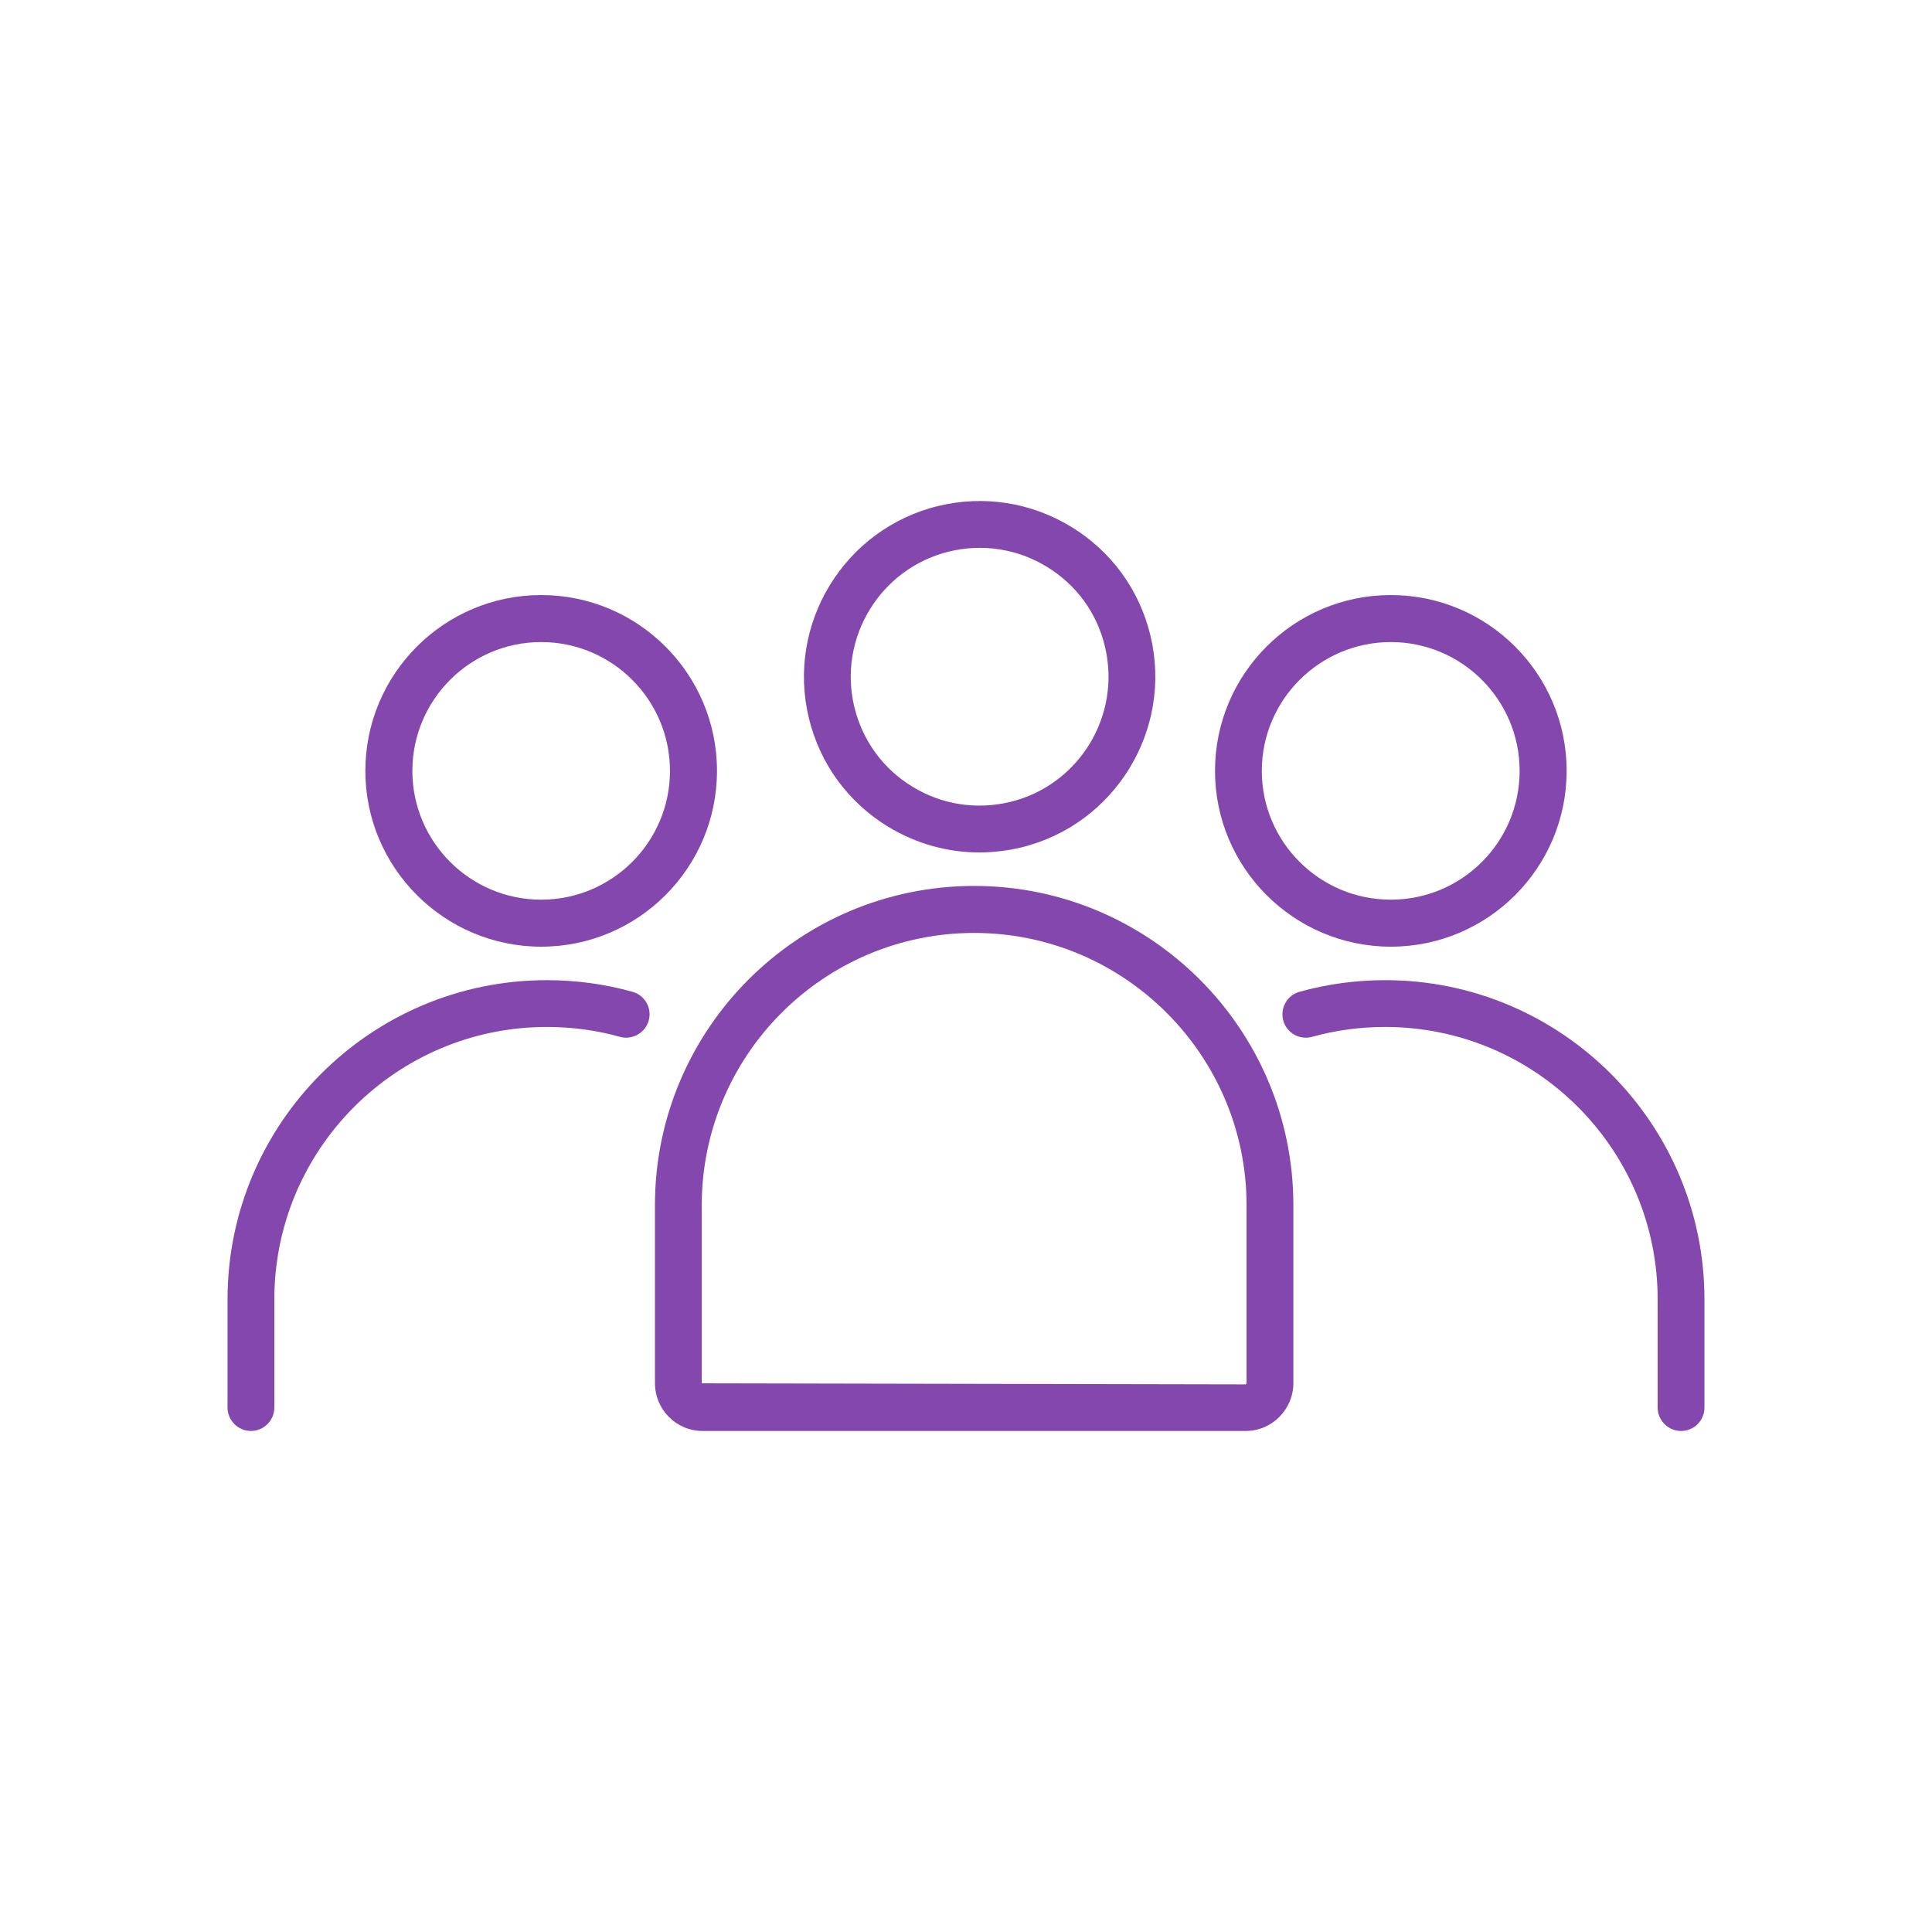 <?xml version="1.0" encoding="UTF-8"?>
<svg id="Layer_1" data-name="Layer 1" xmlns="http://www.w3.org/2000/svg" viewBox="0 0 90 90">
  <defs>
    <style>
      .cls-1 {
        fill: #8347ad;
      }
    </style>
  </defs>
  <path class="cls-1" d="M45.62,39.71c-1.49,0-2.95-.41-4.25-1.2-1.87-1.14-3.18-2.94-3.69-5.06-1.06-4.39,1.65-8.82,6.03-9.88,2.12-.51,4.32-.17,6.19.97,1.87,1.14,3.18,2.94,3.69,5.06,1.06,4.39-1.65,8.82-6.03,9.88-.64.15-1.29.23-1.94.23h0ZM39.8,32.94c.38,1.56,1.34,2.88,2.71,3.71,1.37.84,2.98,1.08,4.54.71,3.22-.78,5.2-4.03,4.42-7.25-.37-1.56-1.34-2.88-2.71-3.71-1.37-.84-2.98-1.08-4.54-.71-3.21.78-5.2,4.03-4.42,7.25Z"/>
  <path class="cls-1" d="M58.02,66.66h-25.29c-1.23,0-2.22-1-2.22-2.23v-8.29c0-8.2,6.67-14.87,14.87-14.87s14.87,6.67,14.87,14.87v8.29c0,1.23-1,2.23-2.22,2.23h0ZM45.38,43.46c-7,0-12.69,5.69-12.69,12.69v8.29l25.33.05s.05-.02.05-.05v-8.29c0-6.99-5.69-12.69-12.69-12.69h0Z"/>
  <path class="cls-1" d="M64.79,44.1c-4.51,0-8.19-3.67-8.19-8.19s3.67-8.19,8.19-8.19,8.19,3.67,8.19,8.19-3.67,8.19-8.19,8.19ZM64.79,29.91c-3.31,0-6.01,2.69-6.01,6s2.69,6,6.01,6,6-2.69,6-6-2.69-6-6-6Z"/>
  <path class="cls-1" d="M78.31,66.66c-.6,0-1.09-.49-1.09-1.09v-5.04c0-7-5.69-12.69-12.69-12.69-1.16,0-2.3.15-3.41.46-.58.16-1.18-.18-1.34-.76-.16-.58.18-1.18.76-1.34,1.29-.36,2.64-.54,3.99-.54,8.2,0,14.87,6.67,14.87,14.87v5.04c0,.61-.49,1.09-1.09,1.09h0Z"/>
  <path class="cls-1" d="M25.21,44.1c-4.51,0-8.19-3.67-8.19-8.19s3.67-8.19,8.19-8.19,8.19,3.67,8.19,8.19-3.67,8.19-8.19,8.19ZM25.21,29.91c-3.31,0-6,2.69-6,6s2.69,6,6,6,6-2.69,6-6-2.69-6-6-6Z"/>
  <path class="cls-1" d="M11.69,66.66c-.6,0-1.09-.49-1.09-1.09v-5.04c0-8.2,6.67-14.87,14.87-14.87,1.36,0,2.7.18,3.99.54.58.16.92.76.76,1.34-.16.58-.77.92-1.34.76-1.1-.31-2.25-.46-3.41-.46-7,0-12.69,5.69-12.69,12.69v5.04c0,.6-.49,1.09-1.09,1.09h0Z"/>
</svg>